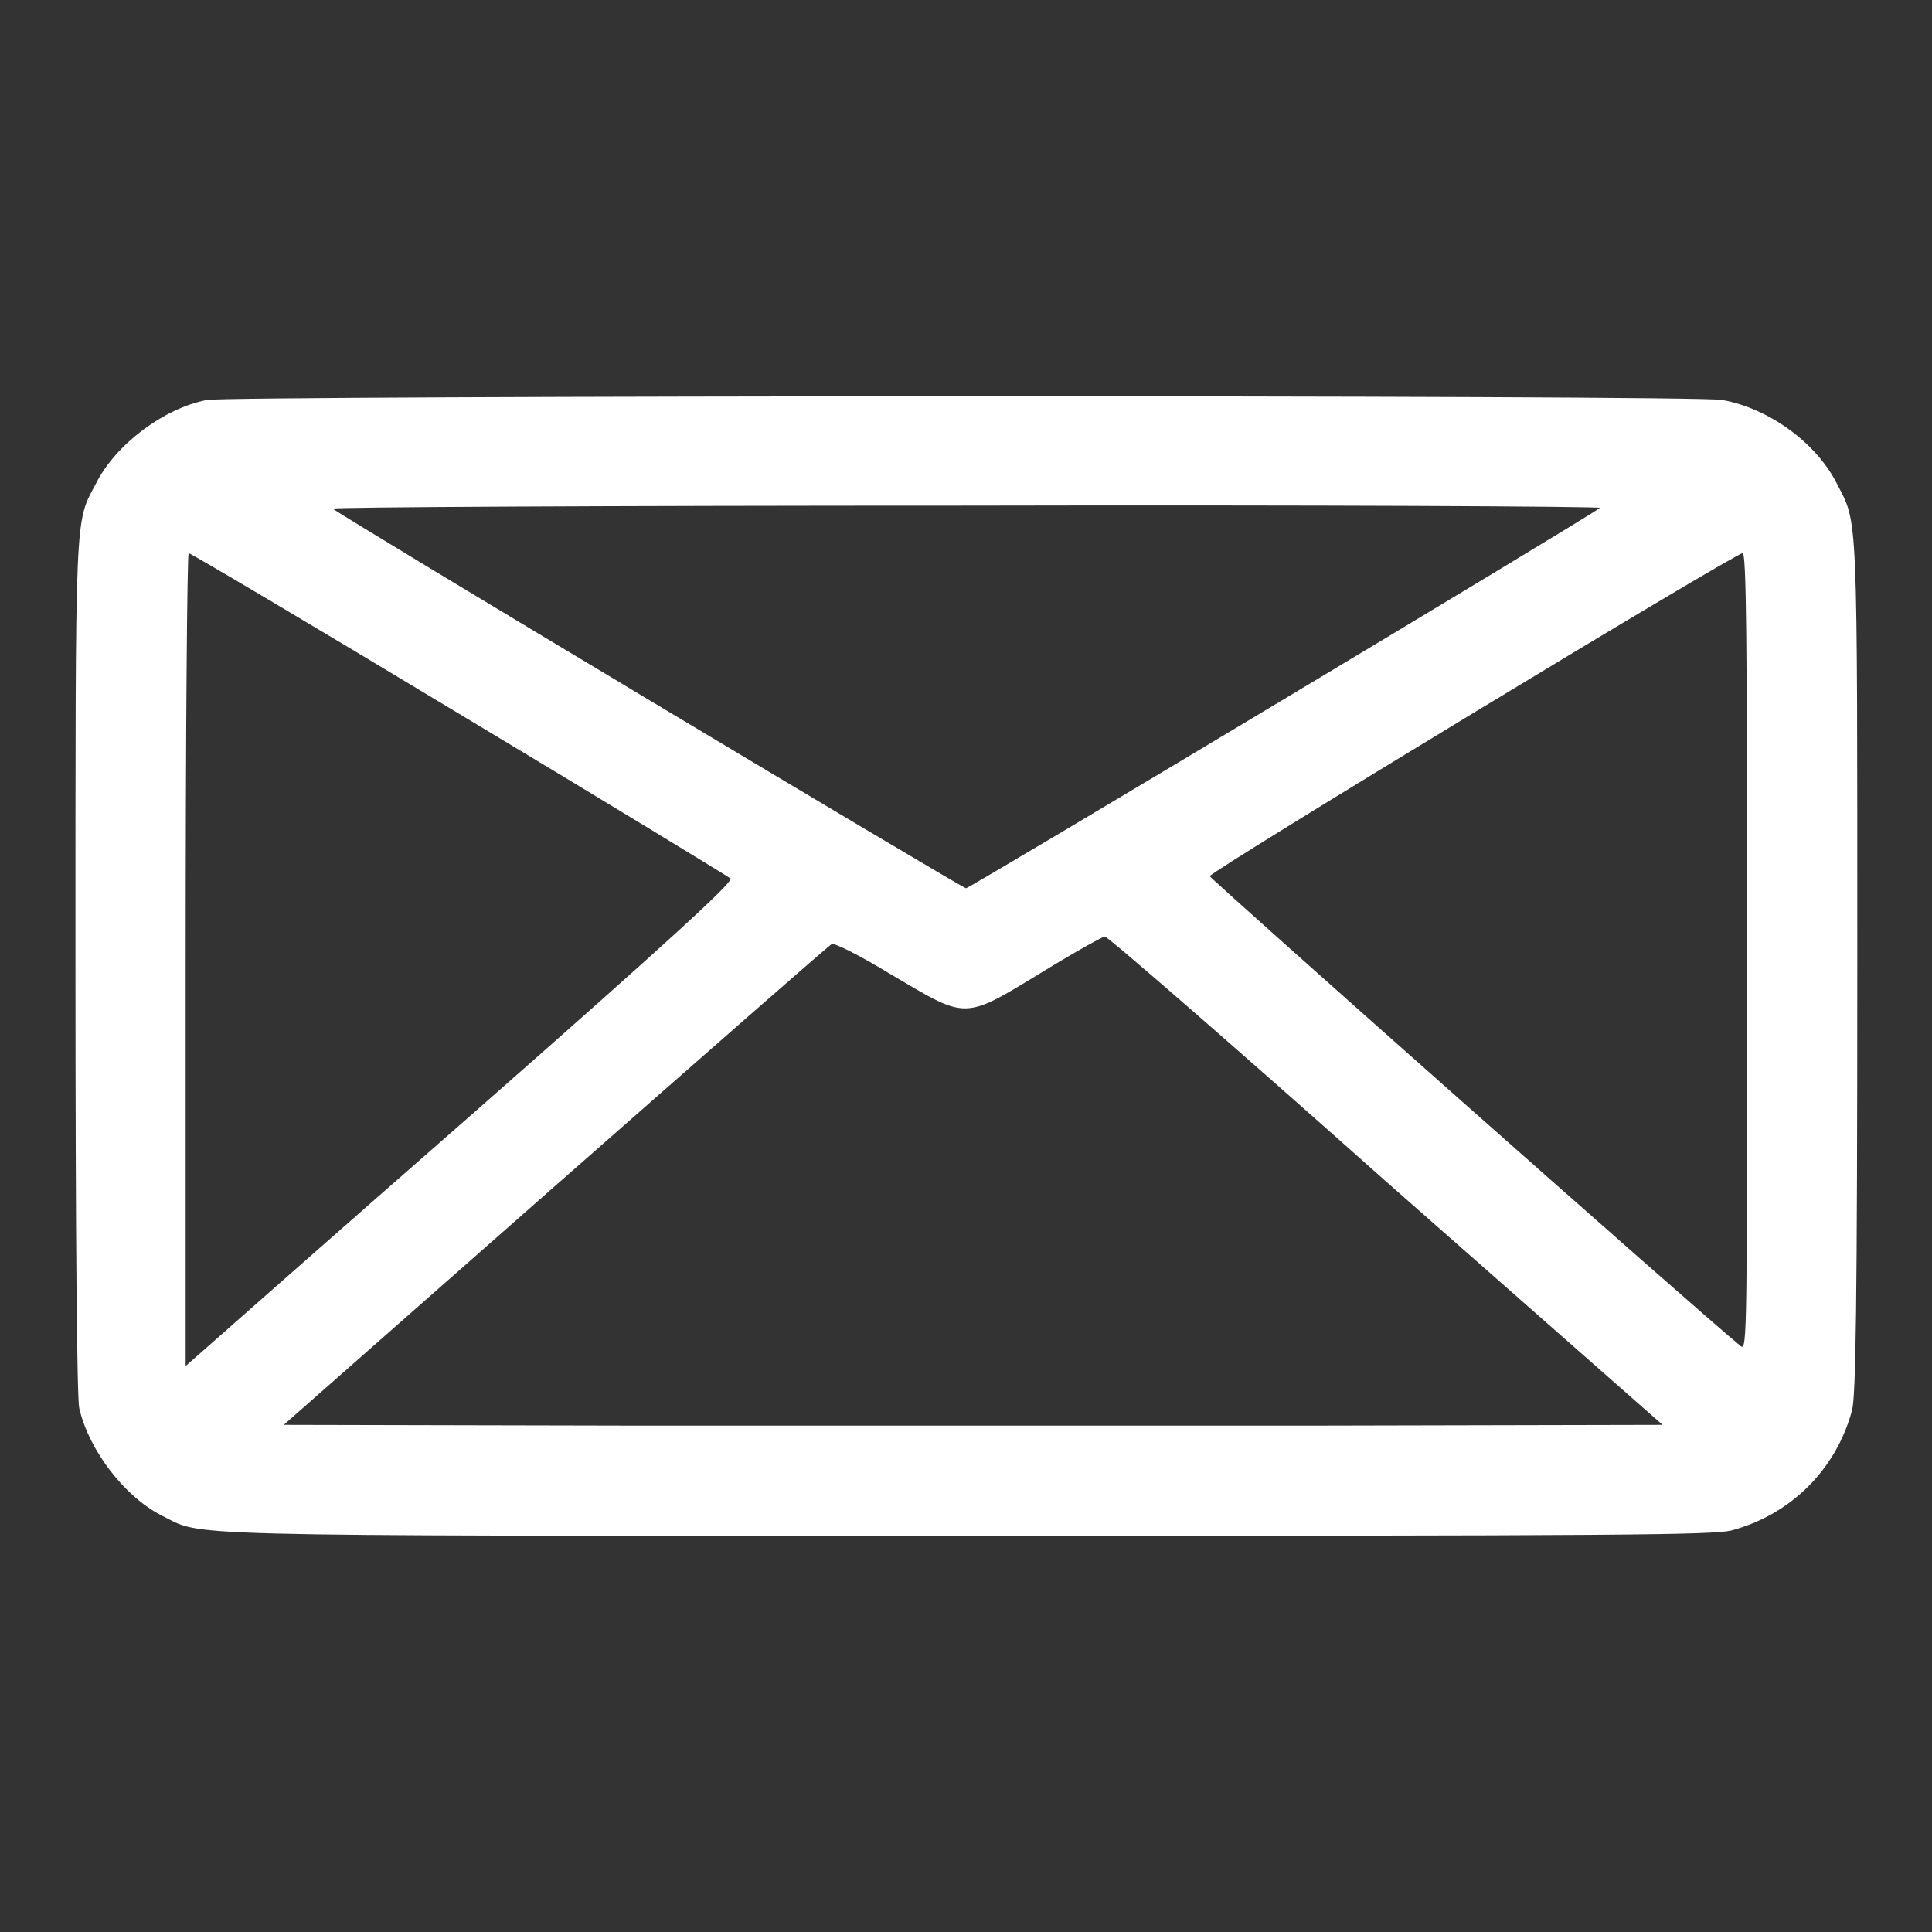 <!--?xml version="1.0" encoding="utf-8"?-->
<!-- Svg Vector Icons : http://www.onlinewebfonts.com/icon -->

<svg version="1.1" xmlns="http://www.w3.org/2000/svg" xmlns:xlink="http://www.w3.org/1999/xlink" x="0px" y="0px" viewBox="0 0 256 256" enable-background="new 0 0 256 256" xml:space="preserve">
<rect x="0" y="0" width="256" height="256" fill="#333333" stroke="none"/>
<g><g><g><path fill="#ffffff" data-title="Layer 0" xs="0" d="M27.4,53c-5.7,1.1-12.1,5.9-14.7,11.1C9.9,69.4,10,66.9,10,128c0,36.3,0.2,57.2,0.5,58.6c1.3,5.6,6,11.7,10.9,14.2c5.7,2.8-0.9,2.7,106.6,2.7c86.9,0,98.8-0.1,101.4-0.7c7.9-2.1,13.9-8.1,16-15.9c0.5-1.9,0.7-13.3,0.7-58.9c0-61.1,0.1-58.5-2.7-63.9c-2.7-5.4-9-10-15.2-11.1C224.9,52.3,30.5,52.4,27.4,53z M212,67.3c-1,0.9-83.5,50.4-84,50.4S44.9,68.2,44.1,67.4c-0.3-0.2,36.2-0.4,83.9-0.4C174.4,66.9,212.2,67.1,212,67.3z M60.7,94.5c19.5,11.7,35.7,21.6,36.1,21.9c0.4,0.4-7,7.3-34.2,31.2c-19.2,16.8-35.6,31.3-36.4,32l-1.6,1.4v-53.8c0-29.9,0.2-53.9,0.4-53.9C25.1,73.2,41.3,82.8,60.7,94.5z M231.5,126.1c0,49.6,0,52.9-0.8,52.3c-5.1-4.1-70.4-62-70.4-62.3c0-0.6,69.6-42.8,70.6-42.8C231.4,73.2,231.5,84.1,231.5,126.1z M183.6,156.5l36.7,32.3l-45.6,0.1c-25.1,0-66.2,0-91.3,0l-45.8-0.1l36-31.7c19.8-17.4,36.2-31.8,36.6-32c0.3-0.2,3.4,1.3,8,4.1c10,5.9,9.4,6,19.9-0.4c4.4-2.7,8.2-4.8,8.3-4.7C146.8,124.1,163.5,138.6,183.6,156.5z"/></g></g></g>
</svg>